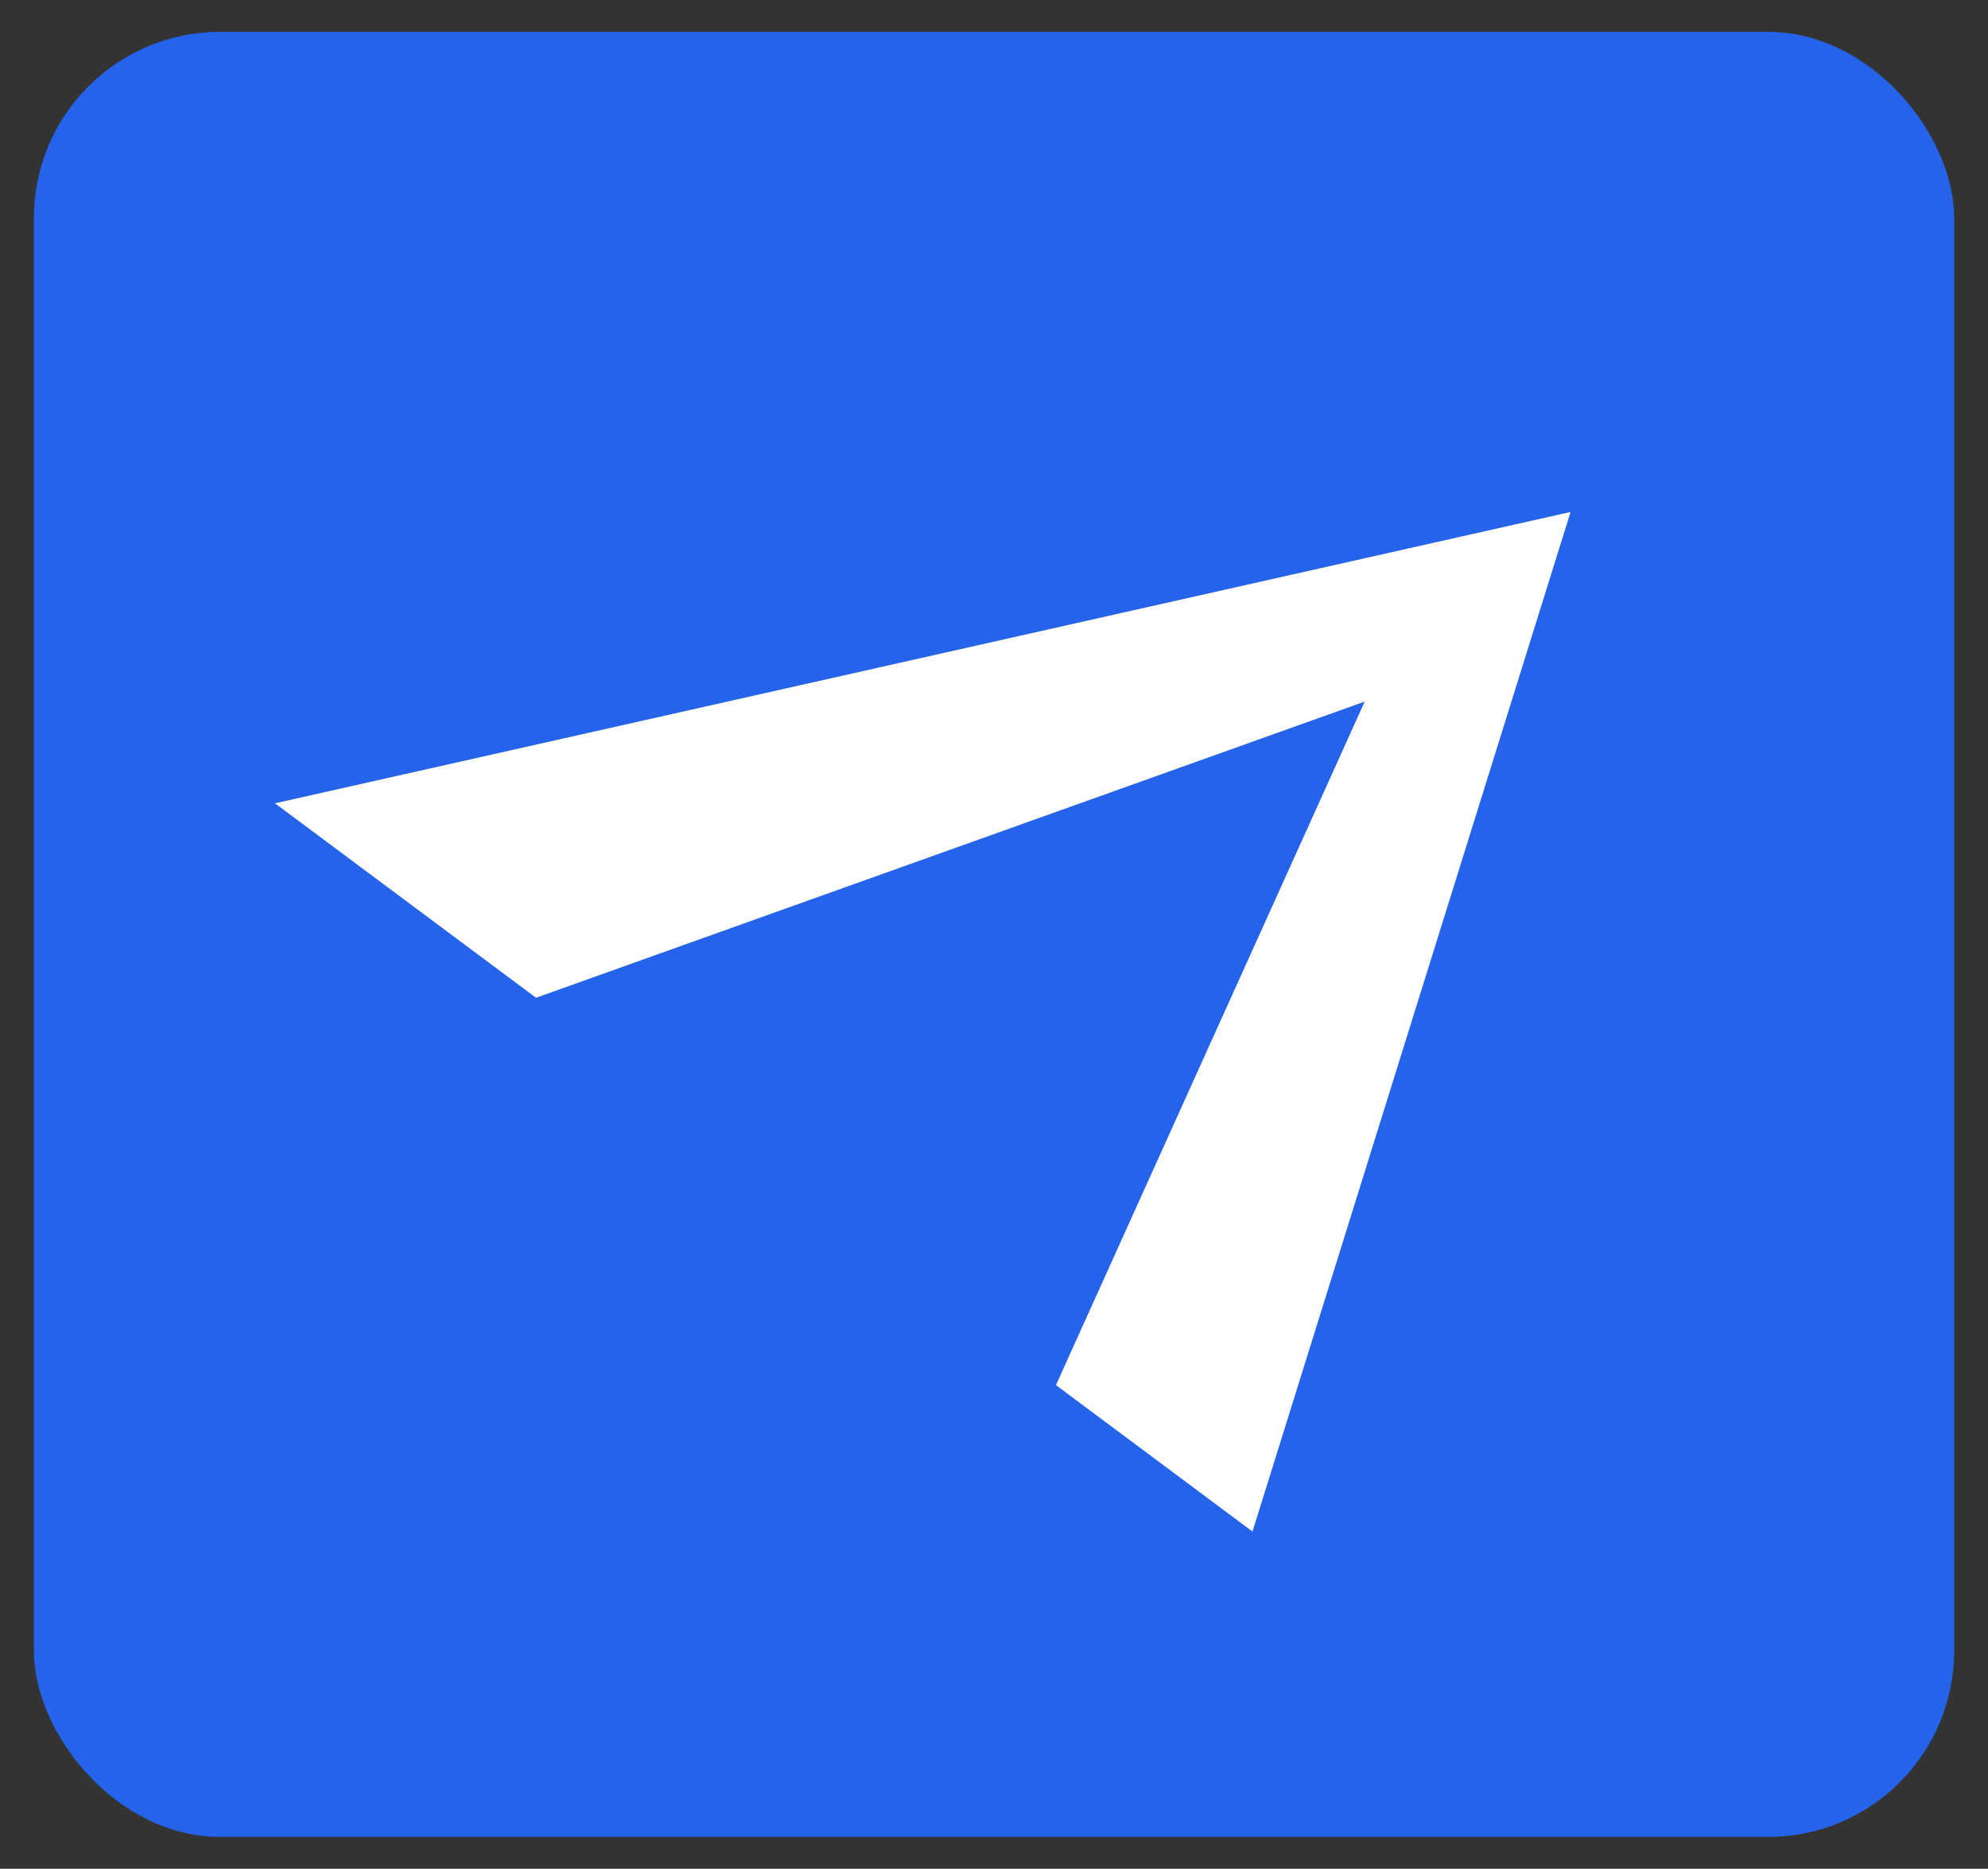<?xml version="1.0" encoding="UTF-8"?>
<svg id="Layer_1" data-name="Layer 1" xmlns="http://www.w3.org/2000/svg" viewBox="0 0 289.61 272.2">
  <rect x="0" y="0" width="289.61" height="272.2" fill="#333333" stroke="none"/>
  <defs>
    <style>
      .cls-1 {
        fill: #fff;
      }

      .cls-2 {
        fill: #2563eb;
      }
    </style>
  </defs>
  <rect class="cls-2" x="4.94" y="4.64" width="279.74" height="262.92" rx="27.11" ry="27.11"/>
  <polygon class="cls-1" points="182.46 223.08 153.83 201.75 198.81 102.19 78.09 145.33 40.06 117.01 228.8 74.57 182.46 223.08"/>
</svg>
